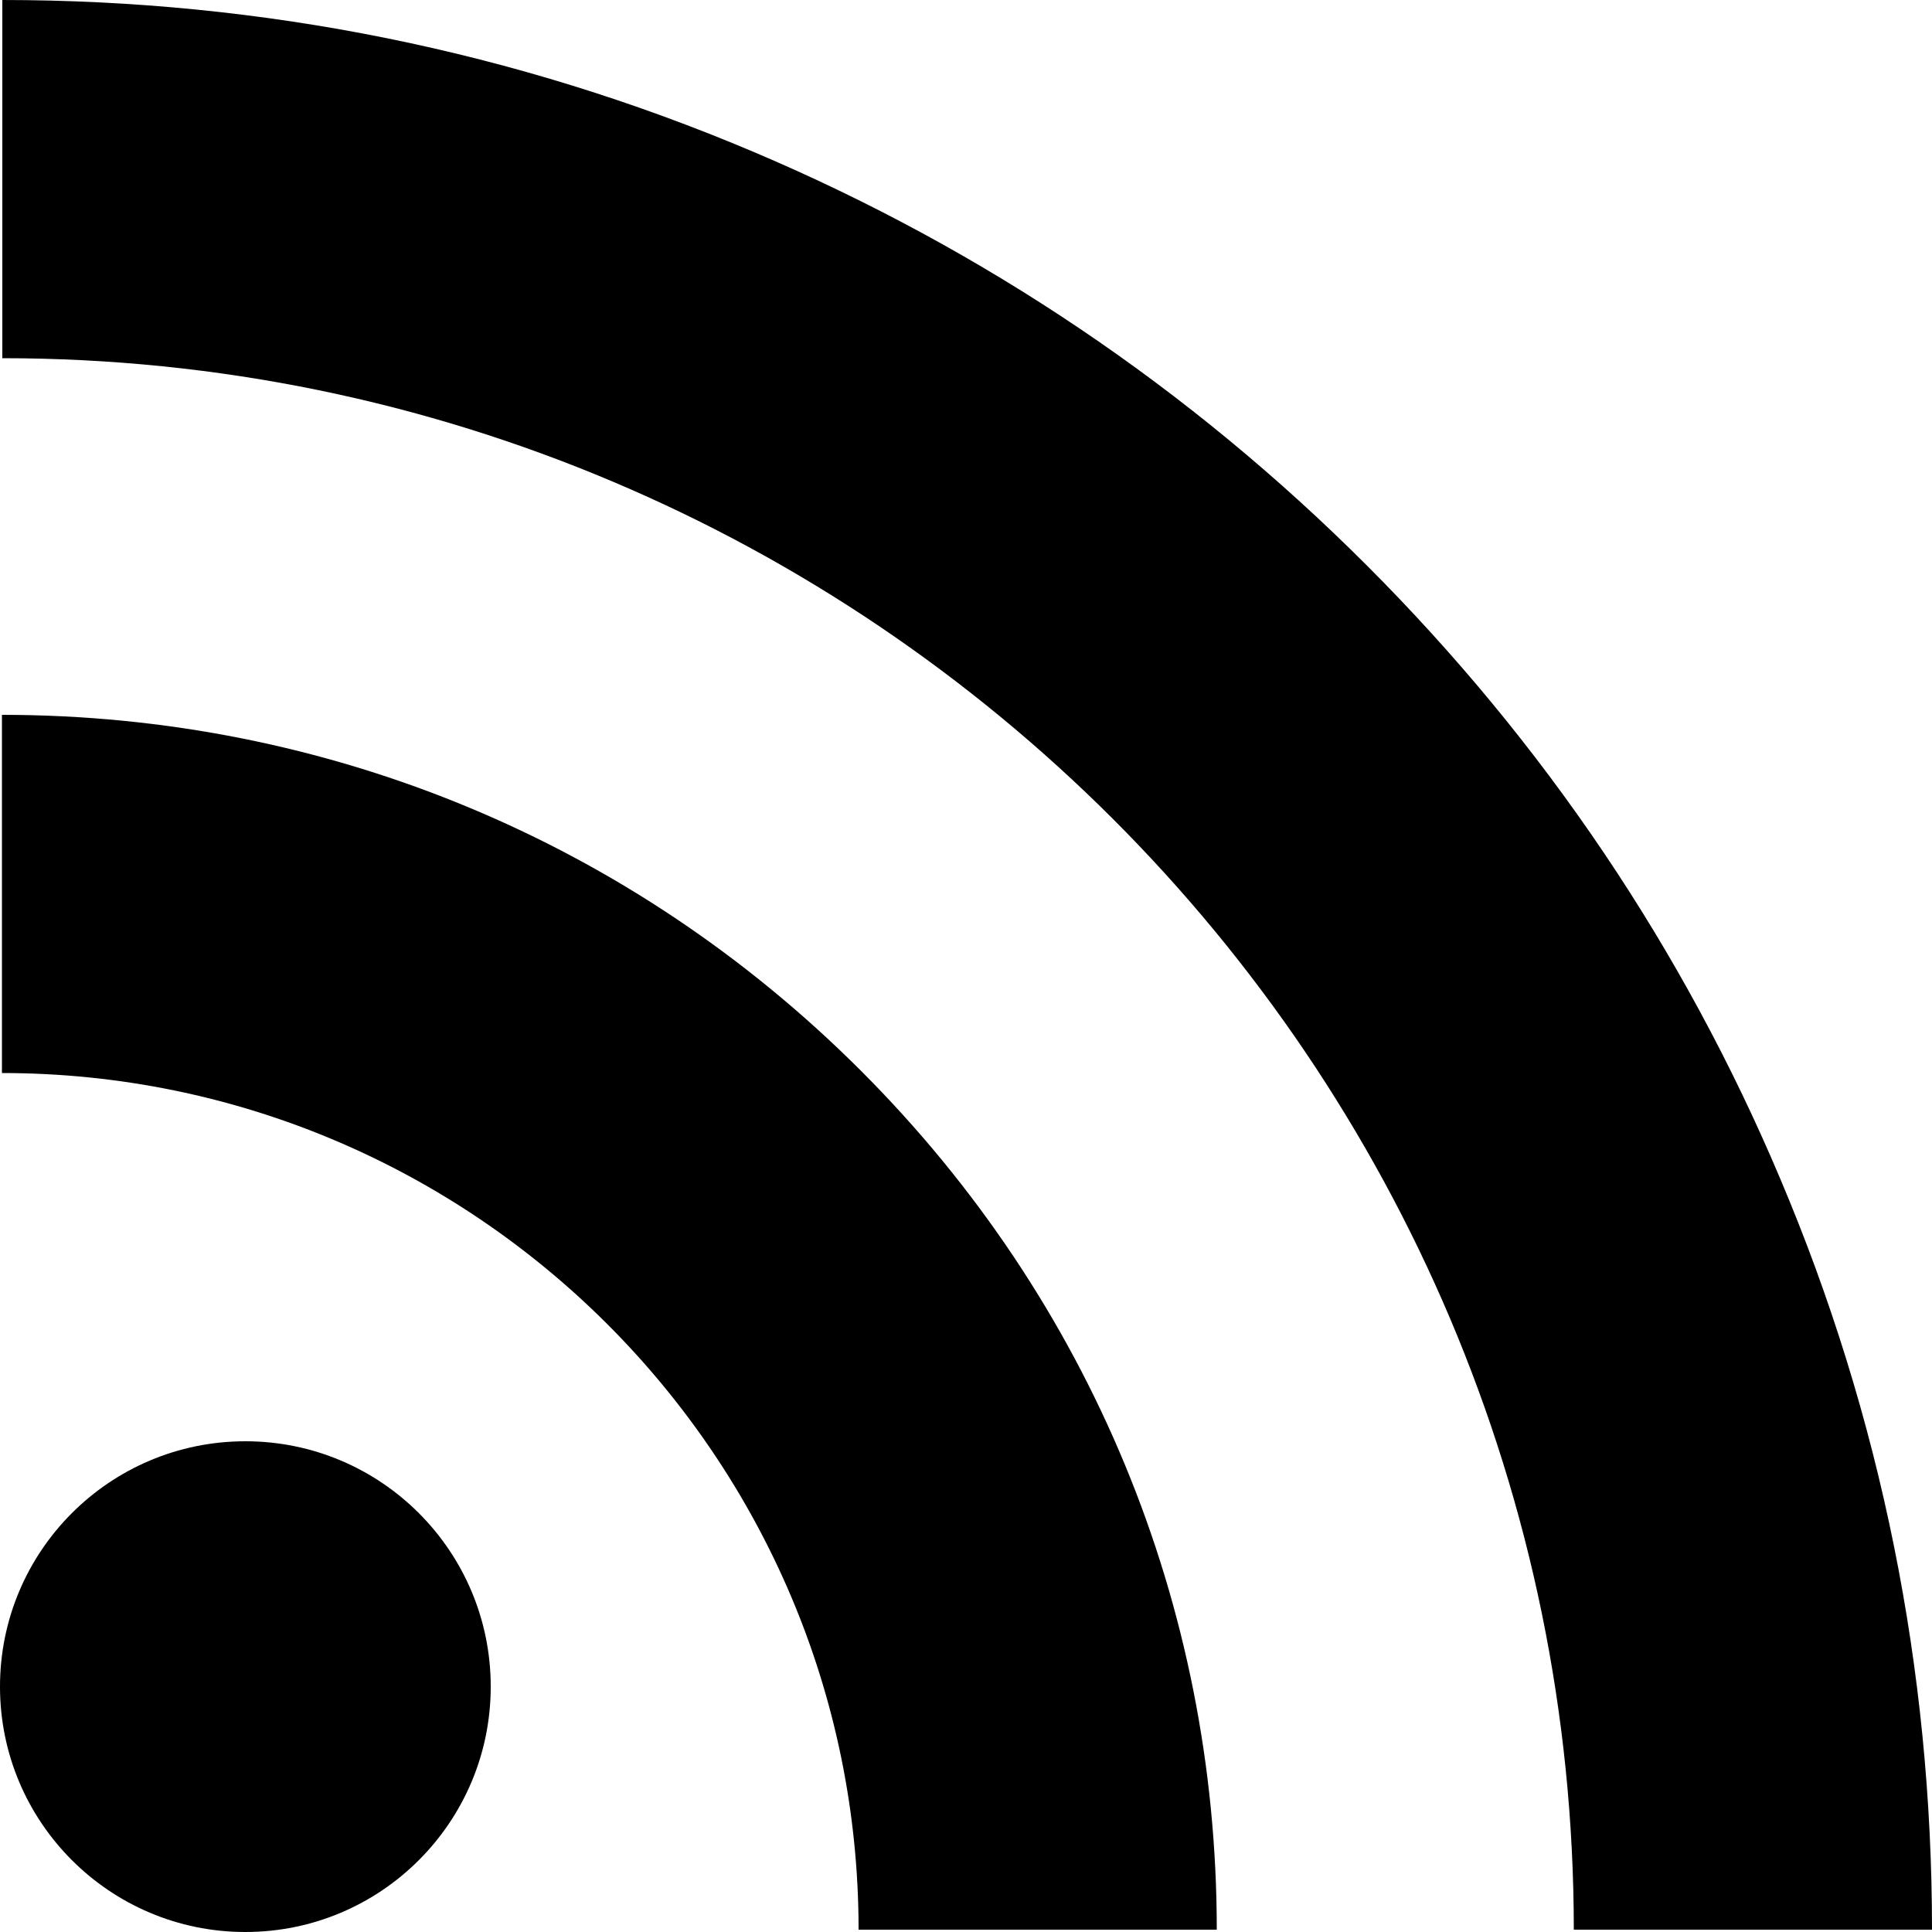 <?xml version="1.0" encoding="utf-8"?>
<!-- Generator: Adobe Illustrator 27.9.0, SVG Export Plug-In . SVG Version: 6.00 Build 0)  -->
<svg version="1.1" id="Layer_1" xmlns="http://www.w3.org/2000/svg" xmlns:xlink="http://www.w3.org/1999/xlink" x="0px" y="0px"
	 viewBox="0 0 500 500" style="enable-background:new 0 0 500 500;" xml:space="preserve">
<path d="M500,499.4h-92.7c0-224.3-182.5-406.7-406.7-406.7V0C68,0,133.4,13.2,195,39.3c59.5,25.2,112.9,61.2,158.7,107
	c45.9,45.9,81.9,99.3,107,158.7C486.8,366.6,500,432,500,499.4L500,499.4z"/>
<path d="M314.9,499.4h-92.7c0-122.2-99.4-221.7-221.7-221.7v-92.7c84,0,162.9,32.7,222.3,92.1S314.9,415.5,314.9,499.4z"/>
<circle cx="63.5" cy="436.5" r="63.5"/>
</svg>
